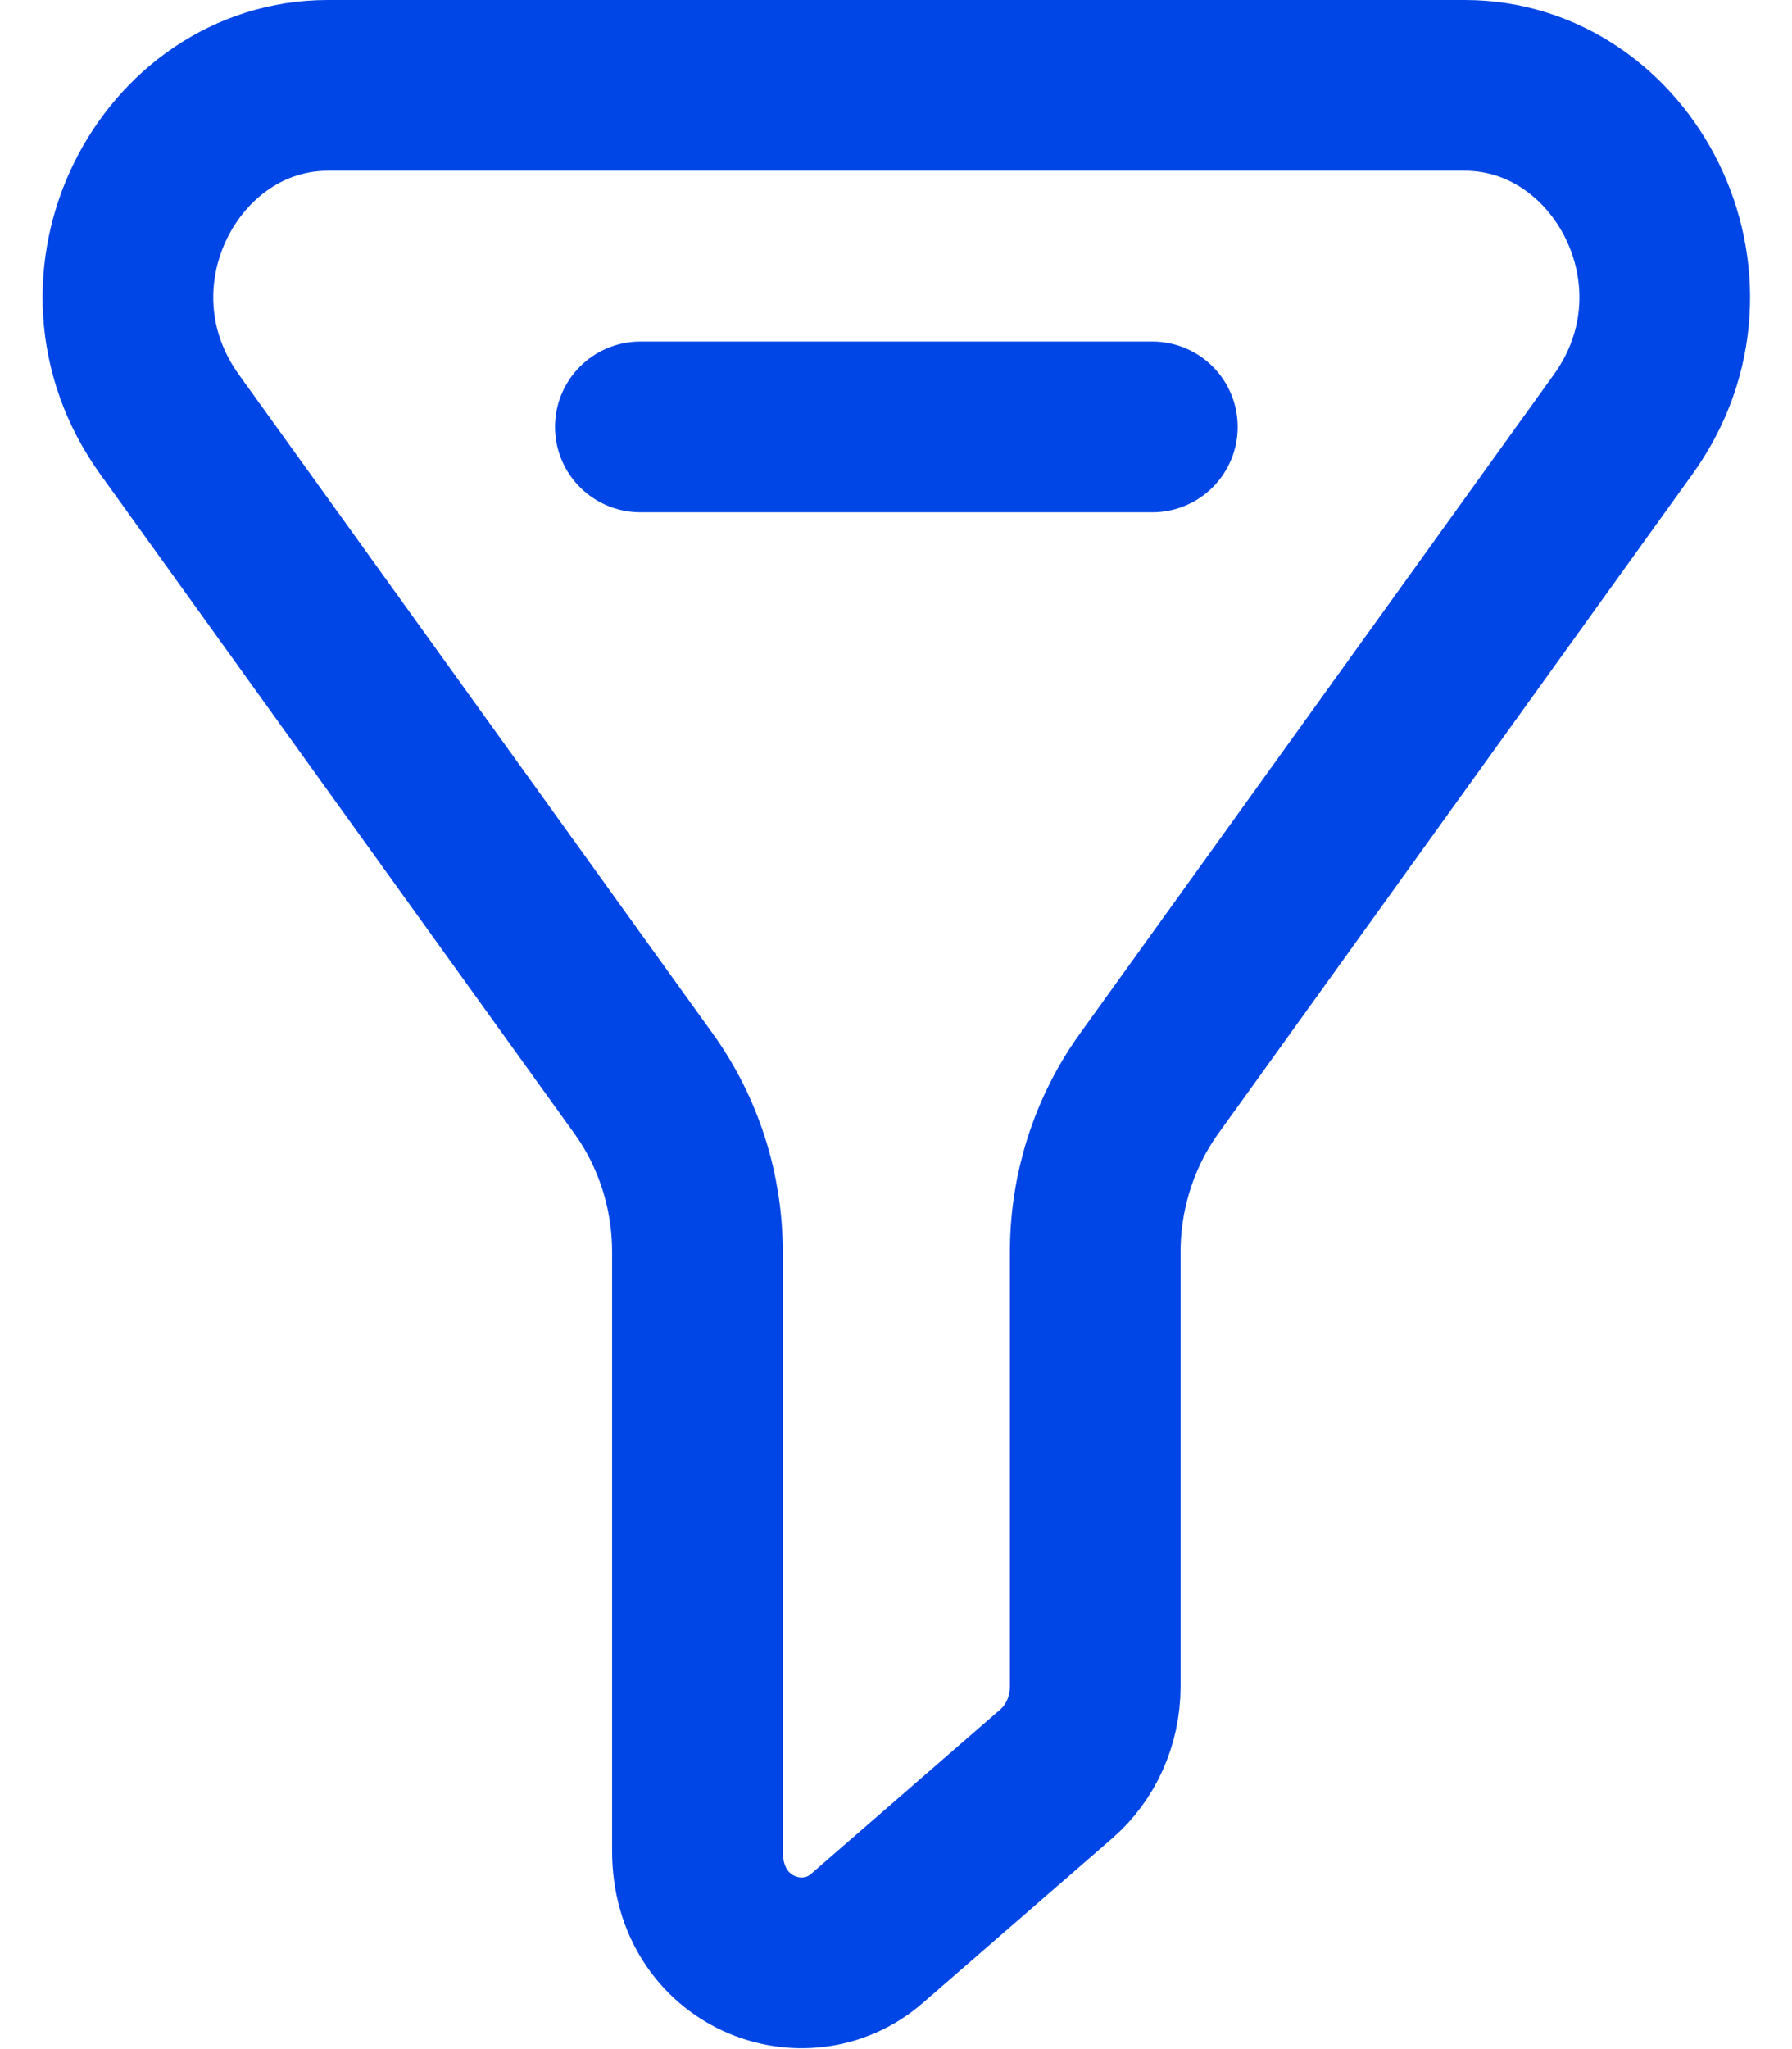 
<svg width="21" height="24" viewBox="0 0 21 24" fill="none" xmlns="http://www.w3.org/2000/svg">
<path d="M3.841 1H17.166C19.02 1 20.236 3.282 19.02 4.972L13.468 12.689C13.055 13.262 12.835 13.955 12.835 14.662V19.751C12.835 20.157 12.662 20.53 12.38 20.775L10.159 22.704C9.424 23.343 8.173 22.871 8.173 21.68V14.662C8.173 13.955 7.953 13.262 7.54 12.689L1.988 4.972C0.772 3.282 1.987 1 3.841 1Z" stroke="#0046E6" stroke-width="2" stroke-linecap="round" stroke-linejoin="round"/>
<path d="M7.504 5H13.504" stroke="#0046E6" stroke-width="2" stroke-linecap="round" stroke-linejoin="round"/>
</svg>

